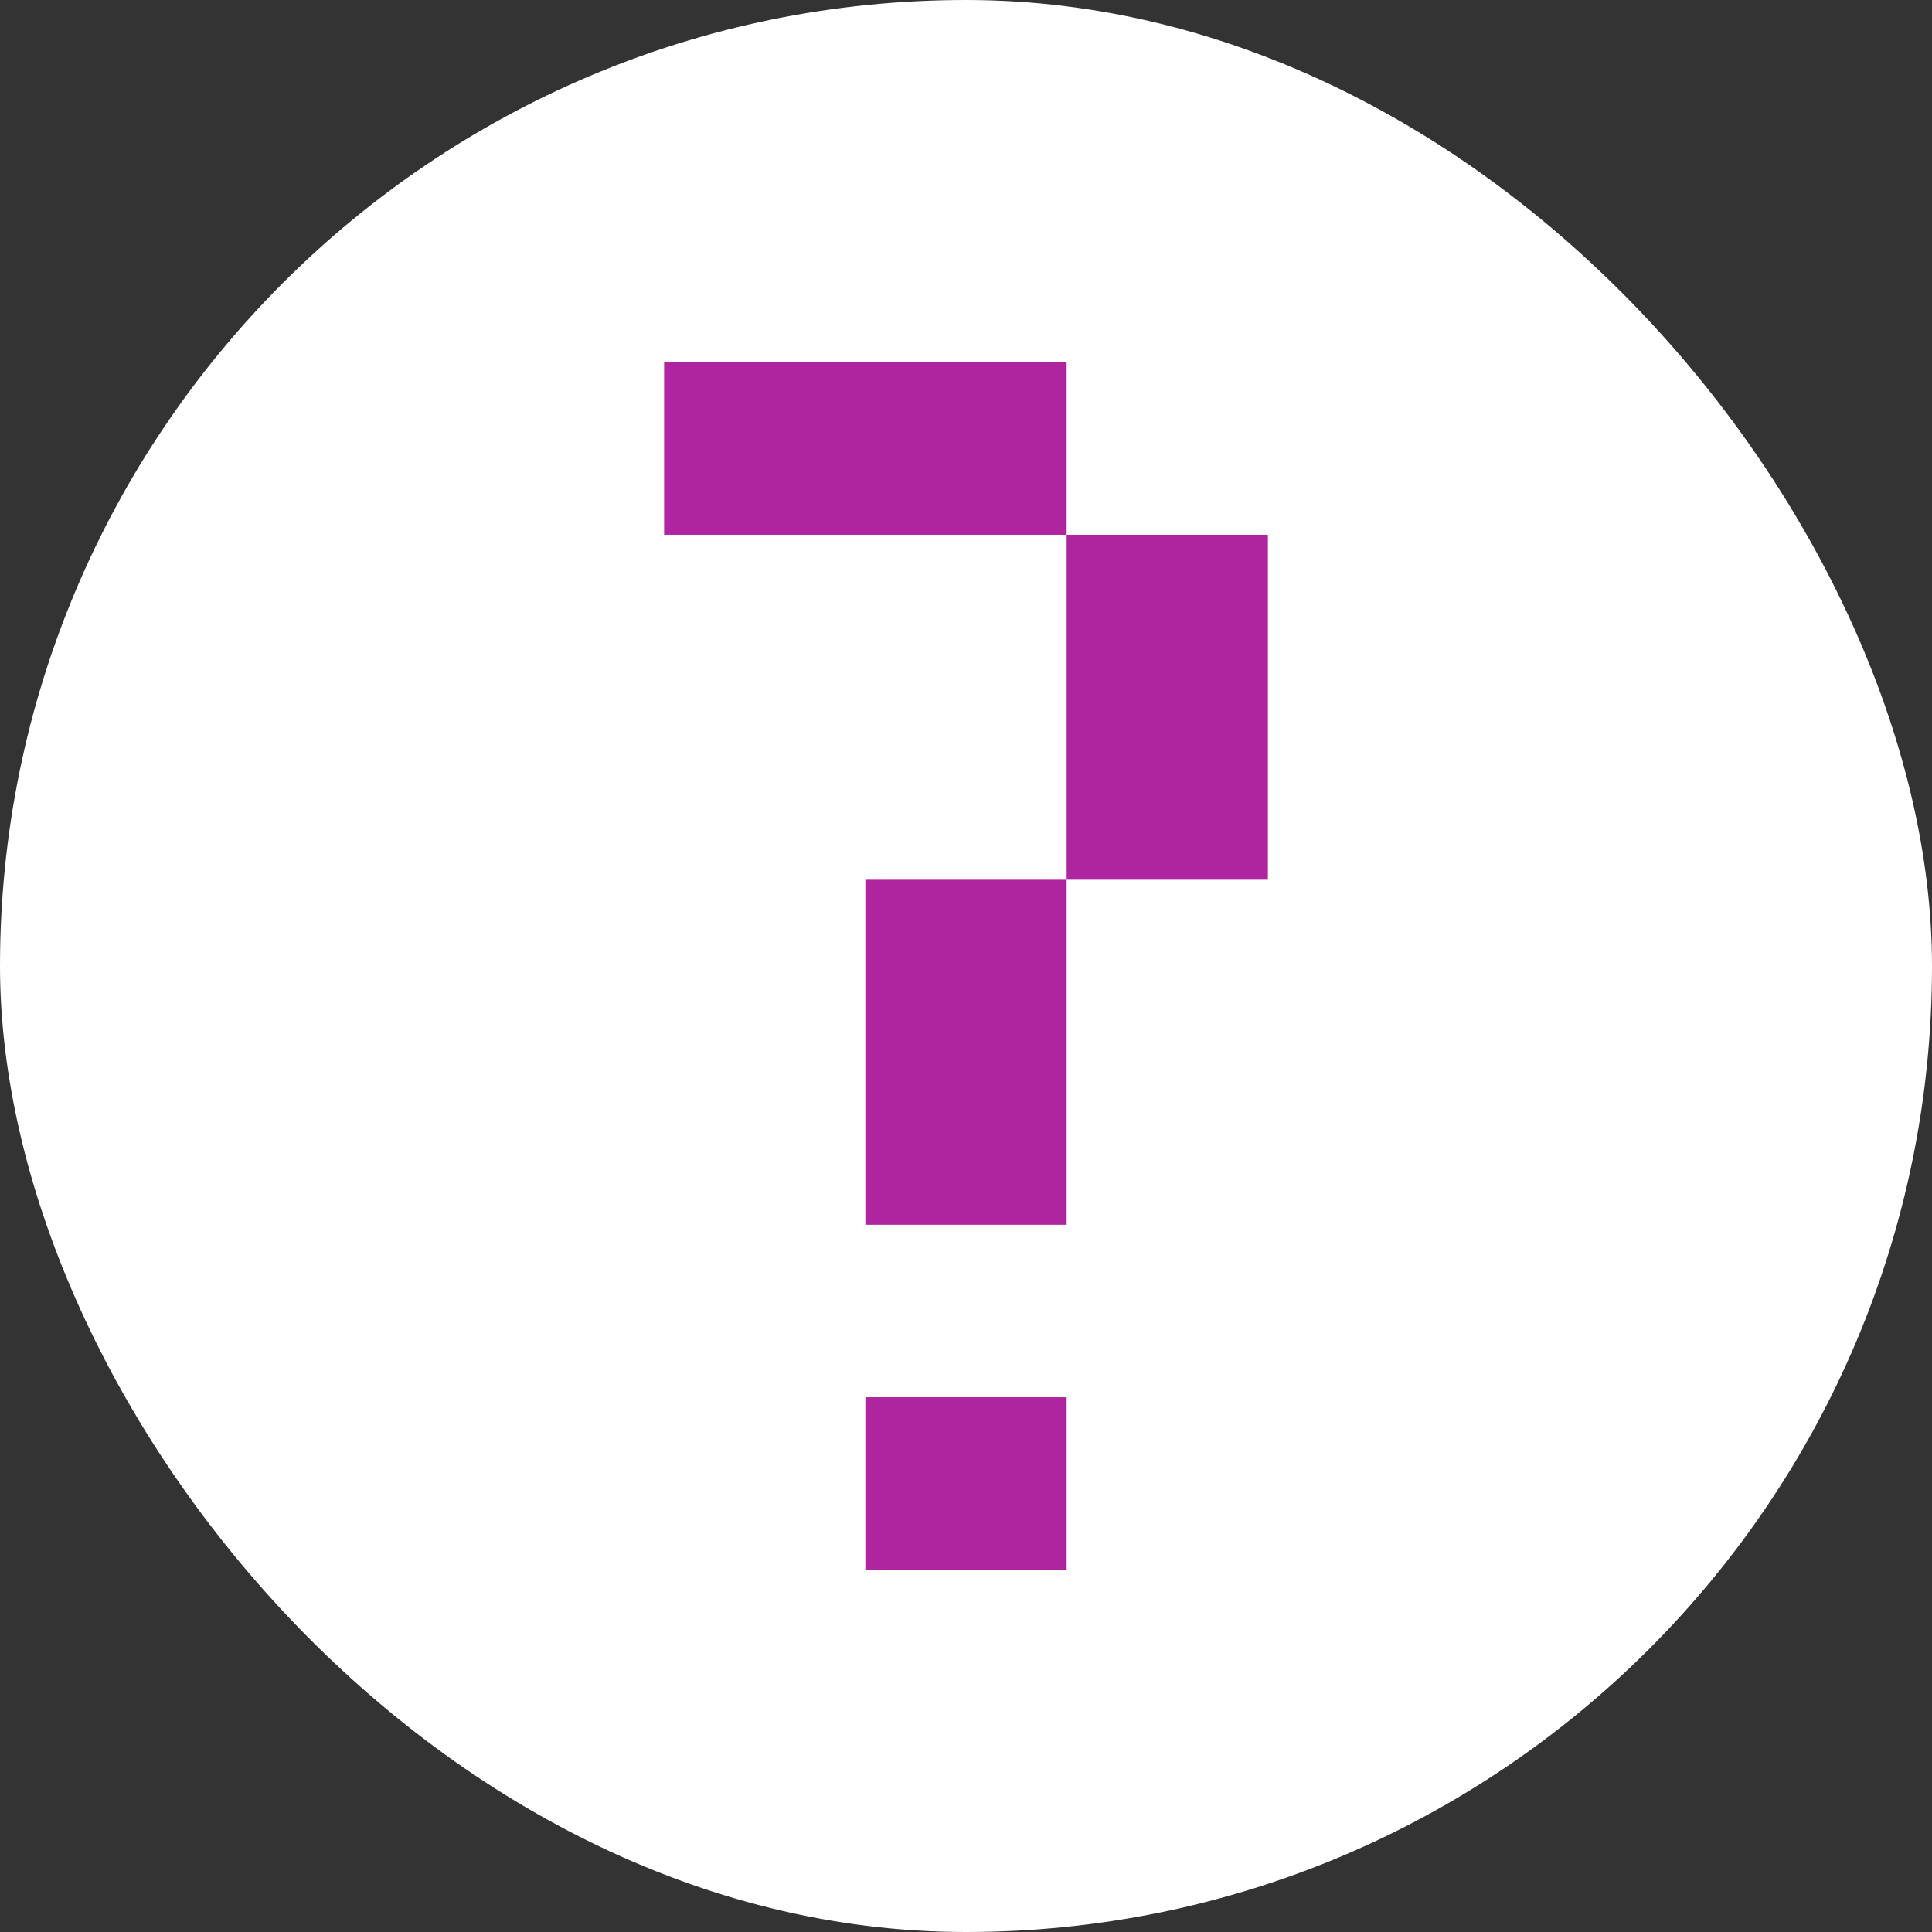 <?xml version="1.0" encoding="UTF-8"?> <svg xmlns="http://www.w3.org/2000/svg" width="32" height="32" viewBox="0 0 32 32" fill="none"><rect x="0" y="0" width="32" height="32" fill="#333333" stroke="none"/><rect width="32" height="32" rx="16" fill="white"></rect><path d="M21 14.571H17.667V20.286H14.333V14.571H17.667V8.857H11V6H17.667V8.857H21V14.571ZM17.667 26H14.333V23.143H17.667V26Z" fill="#AF259F"></path></svg> 